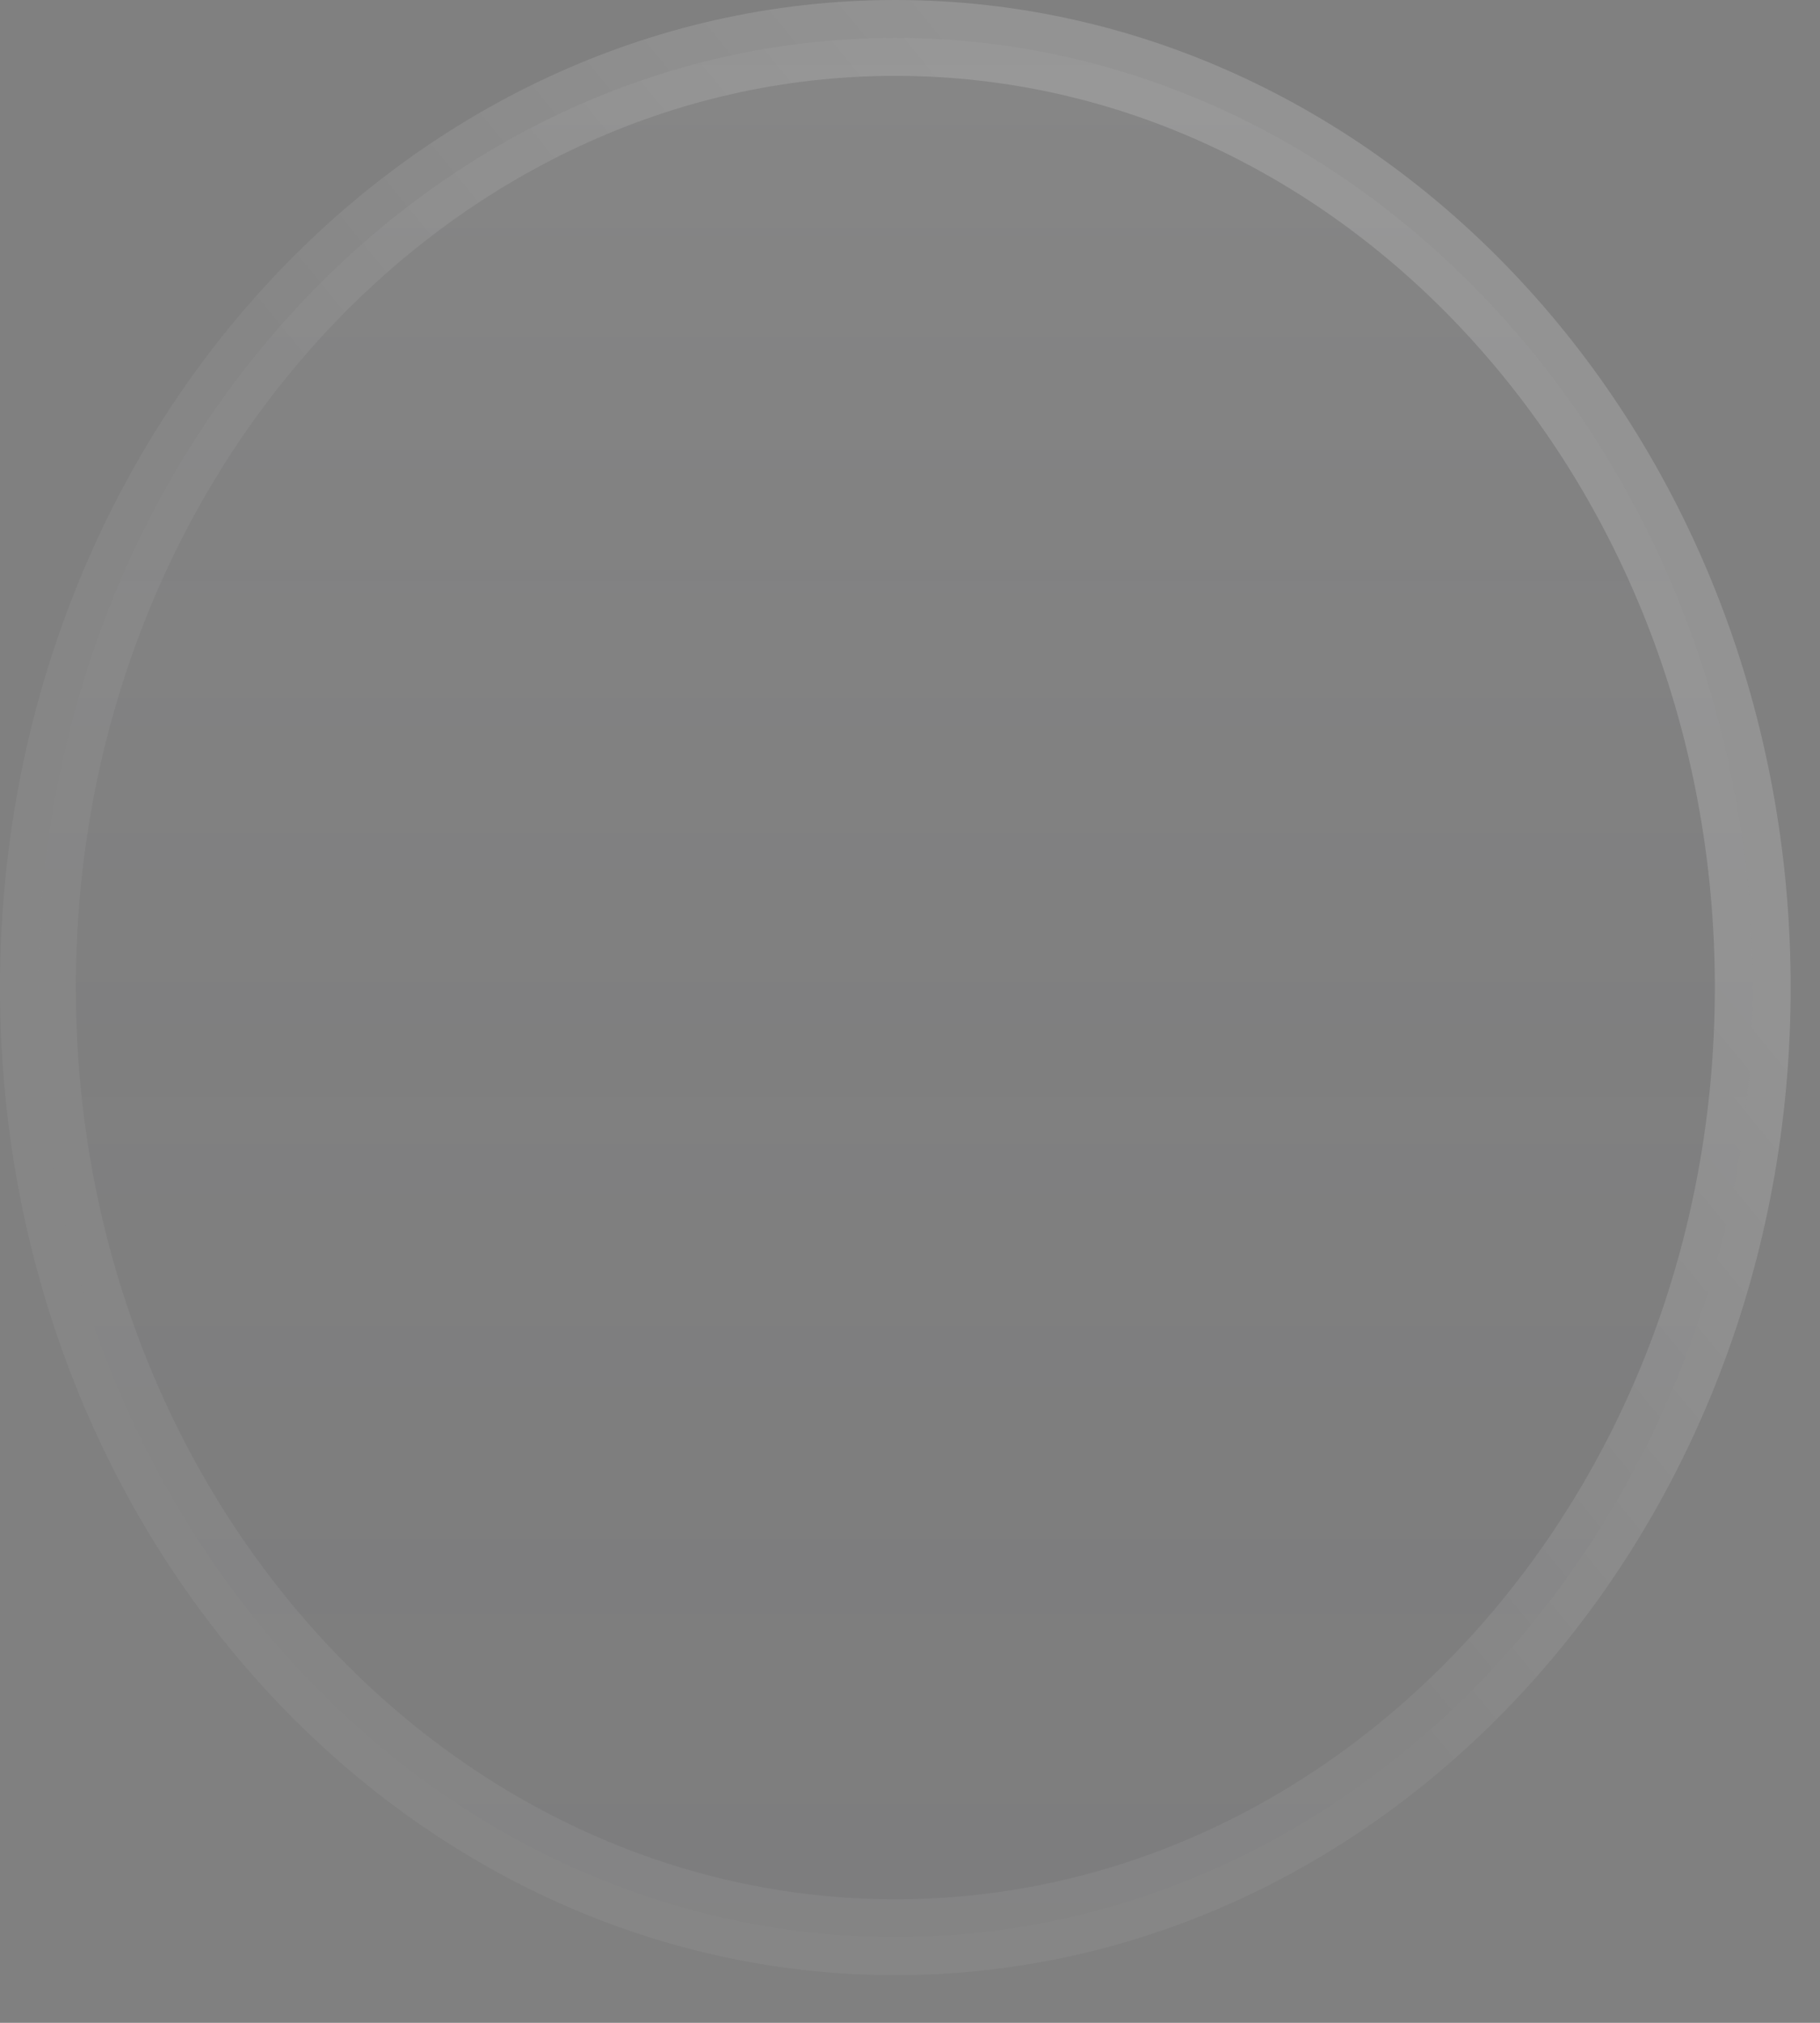 <?xml version="1.0" encoding="utf-8"?>
<svg xmlns="http://www.w3.org/2000/svg" fill="none" height="100%" overflow="visible" preserveAspectRatio="none" style="display: block;" viewBox="0 0 36 40" width="100%">
<rect x="0" y="0" width="36" height="40" fill="#808080" stroke="none"/>
<g id="Icon">
<path d="M17.71 0.75C8.41 0.75 0.75 9.087 0.75 19.528C0.75 29.97 8.41 38.306 17.71 38.307C27.009 38.307 34.669 29.97 34.67 19.528C34.67 9.087 27.009 0.75 17.71 0.75Z" fill="url(#paint0_linear_0_21)" id="Ellipse 17" stroke="url(#paint1_linear_0_21)" stroke-width="1.5"/>
<g id="chevron_right">
<mask height="25" id="mask0_0_21" maskUnits="userSpaceOnUse" style="mask-type:alpha" width="23" x="8" y="7">
<rect fill="#D9D9D9" height="24.309" id="Bounding box" width="22.046" x="8.009" y="7.373"/>
</mask>
<g mask="url(#mask0_0_21)">
</g>
</g>
</g>
<defs>
<linearGradient gradientUnits="userSpaceOnUse" id="paint0_linear_0_21" x1="17.71" x2="17.71" y1="1.28402e-05" y2="39.056">
<stop stop-color="white" stop-opacity="0.05"/>
<stop offset="1" stop-color="#00000F" stop-opacity="0.02"/>
</linearGradient>
<linearGradient gradientUnits="userSpaceOnUse" id="paint1_linear_0_21" x1="17.71" x2="-2.968" y1="-1.039" y2="15.894">
<stop stop-color="white" stop-opacity="0.15"/>
<stop offset="0.545" stop-color="white" stop-opacity="0.05"/>
</linearGradient>
</defs>
</svg>